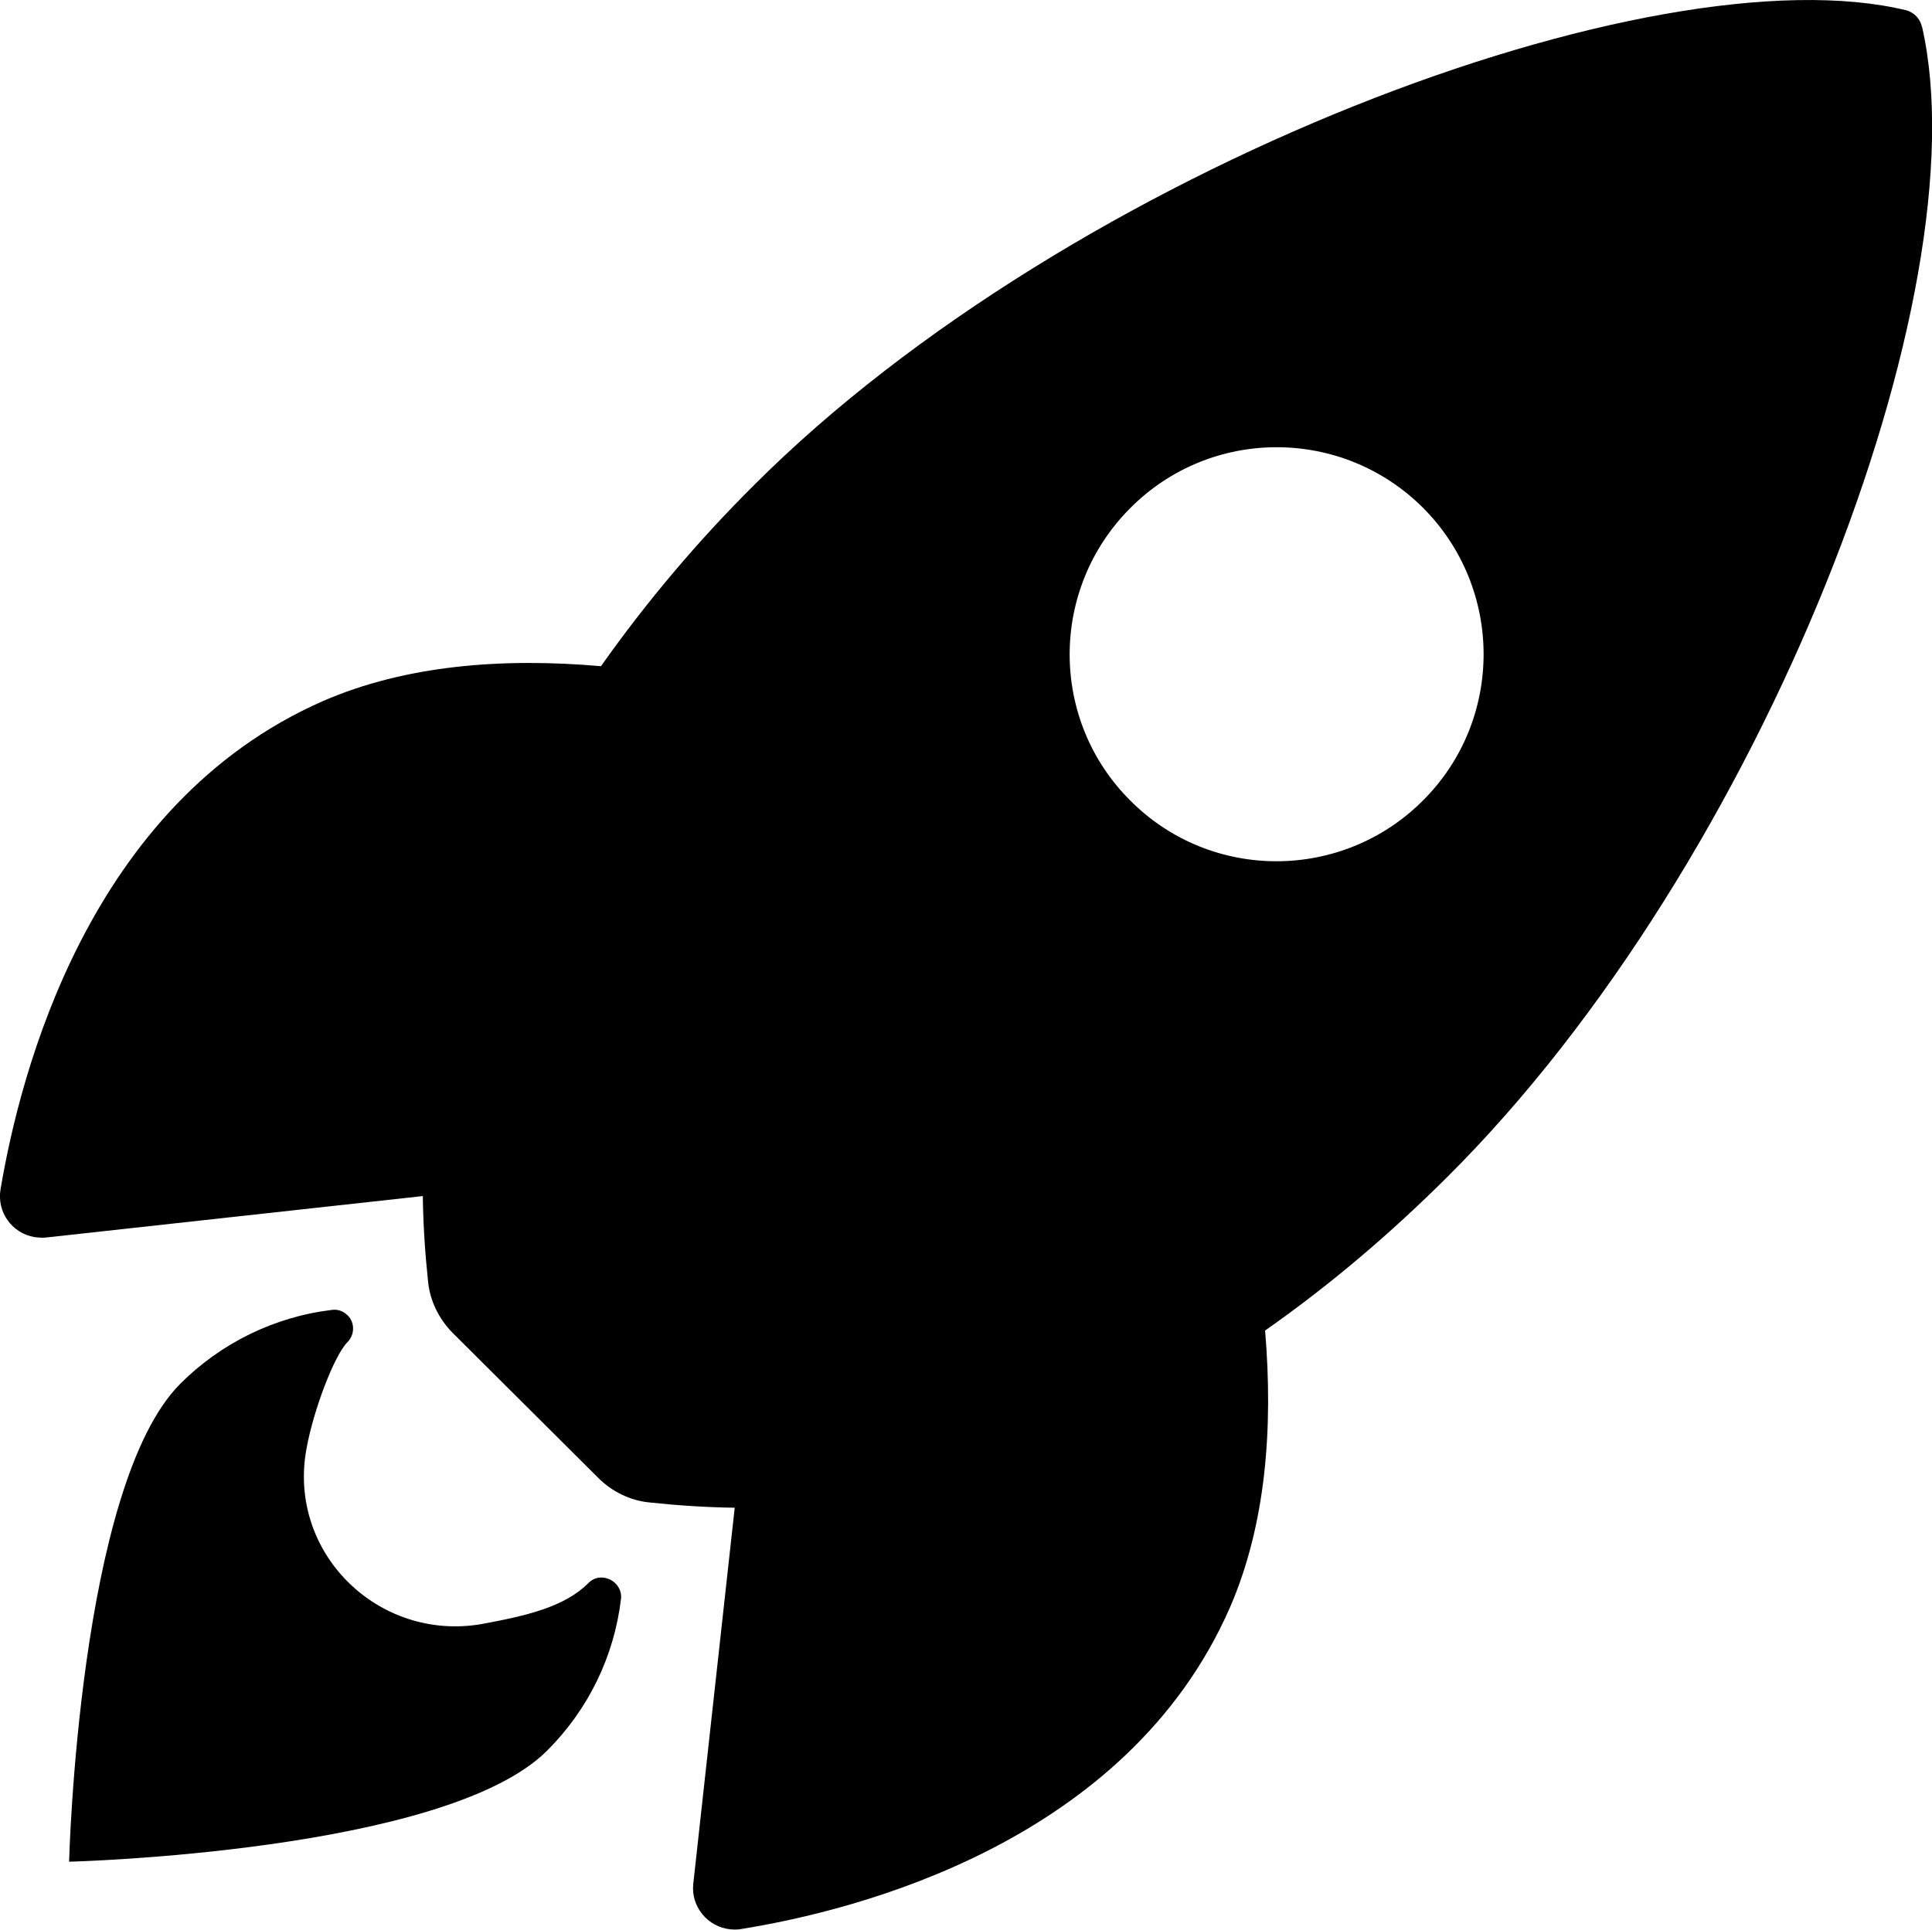 <?xml version="1.0" encoding="UTF-8"?>
<svg id="Layer_1" data-name="Layer 1" xmlns="http://www.w3.org/2000/svg" viewBox="0 0 104 103.9">
  <path d="M103.45,1.42c-.09-.42-.42-.74-.81-.86-13.6-3.32-45.01,8.52-62.03,25.54-3.04,3.02-5.8,6.29-8.26,9.77-5.25-.46-10.49-.07-14.97,1.88C4.75,43.3,1.08,57.81.03,64.03c-.21,1.21.6,2.37,1.83,2.58.21.02.42.05.63.02l20.27-2.23c.02,1.53.12,3.06.28,4.57.09,1.04.58,2.04,1.32,2.79l7.85,7.82c.74.74,1.74,1.23,2.79,1.32,1.51.16,3.02.26,4.55.28l-2.23,20.24c-.14,1.23.77,2.34,2,2.46.21.02.42.02.6-.02,6.22-1,20.75-4.67,26.28-17.29,1.95-4.48,2.34-9.7,1.9-14.93,3.51-2.46,6.78-5.25,9.8-8.26,17.06-16.97,28.83-47.68,25.56-61.96h0ZM76.59,43.11c-4.34,4.34-11.4,4.36-15.74,0-4.36-4.34-4.36-11.4,0-15.76,4.34-4.36,11.4-4.36,15.76,0,4.34,4.36,4.34,11.42-.02,15.76h0Z"/>
  <path d="M31.67,85.24c-1.28,1.28-3.32,1.76-5.78,2.21-5.53.93-10.4-3.83-9.4-9.4.37-2.11,1.51-5.08,2.21-5.78.39-.39.42-1.04.02-1.44-.23-.23-.53-.35-.86-.3-3.09.37-5.97,1.79-8.15,3.97-5.48,5.48-5.99,25.74-5.99,25.74,0,0,20.29-.51,25.74-5.99,2.21-2.21,3.6-5.06,3.97-8.17.09-.95-1.09-1.53-1.76-.84h0Z"/>
</svg>
